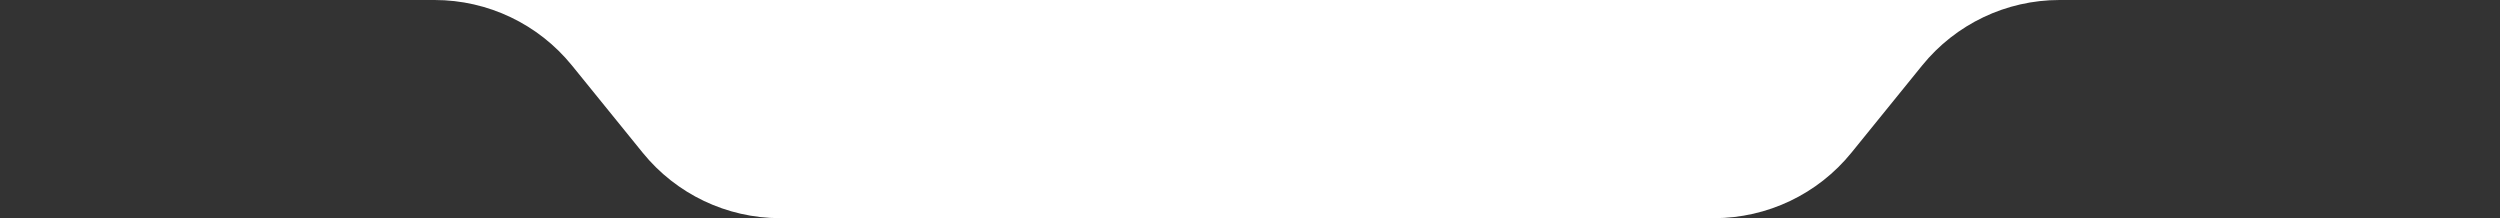 <svg width="424" height="37" viewBox="0 0 424 37" fill="none" xmlns="http://www.w3.org/2000/svg">
<rect x="0" y="0" width="424" height="37" fill="#333333" stroke="none"/>
<path d="M0 0H424H349.298C340.253 0 331.691 4.081 325.995 11.106L314.005 25.894C308.309 32.919 299.747 37 290.702 37H132.298C123.253 37 114.691 32.919 108.995 25.894L97.005 11.106C91.308 4.081 82.747 0 73.702 0H0Z" fill="white"/>
</svg>
